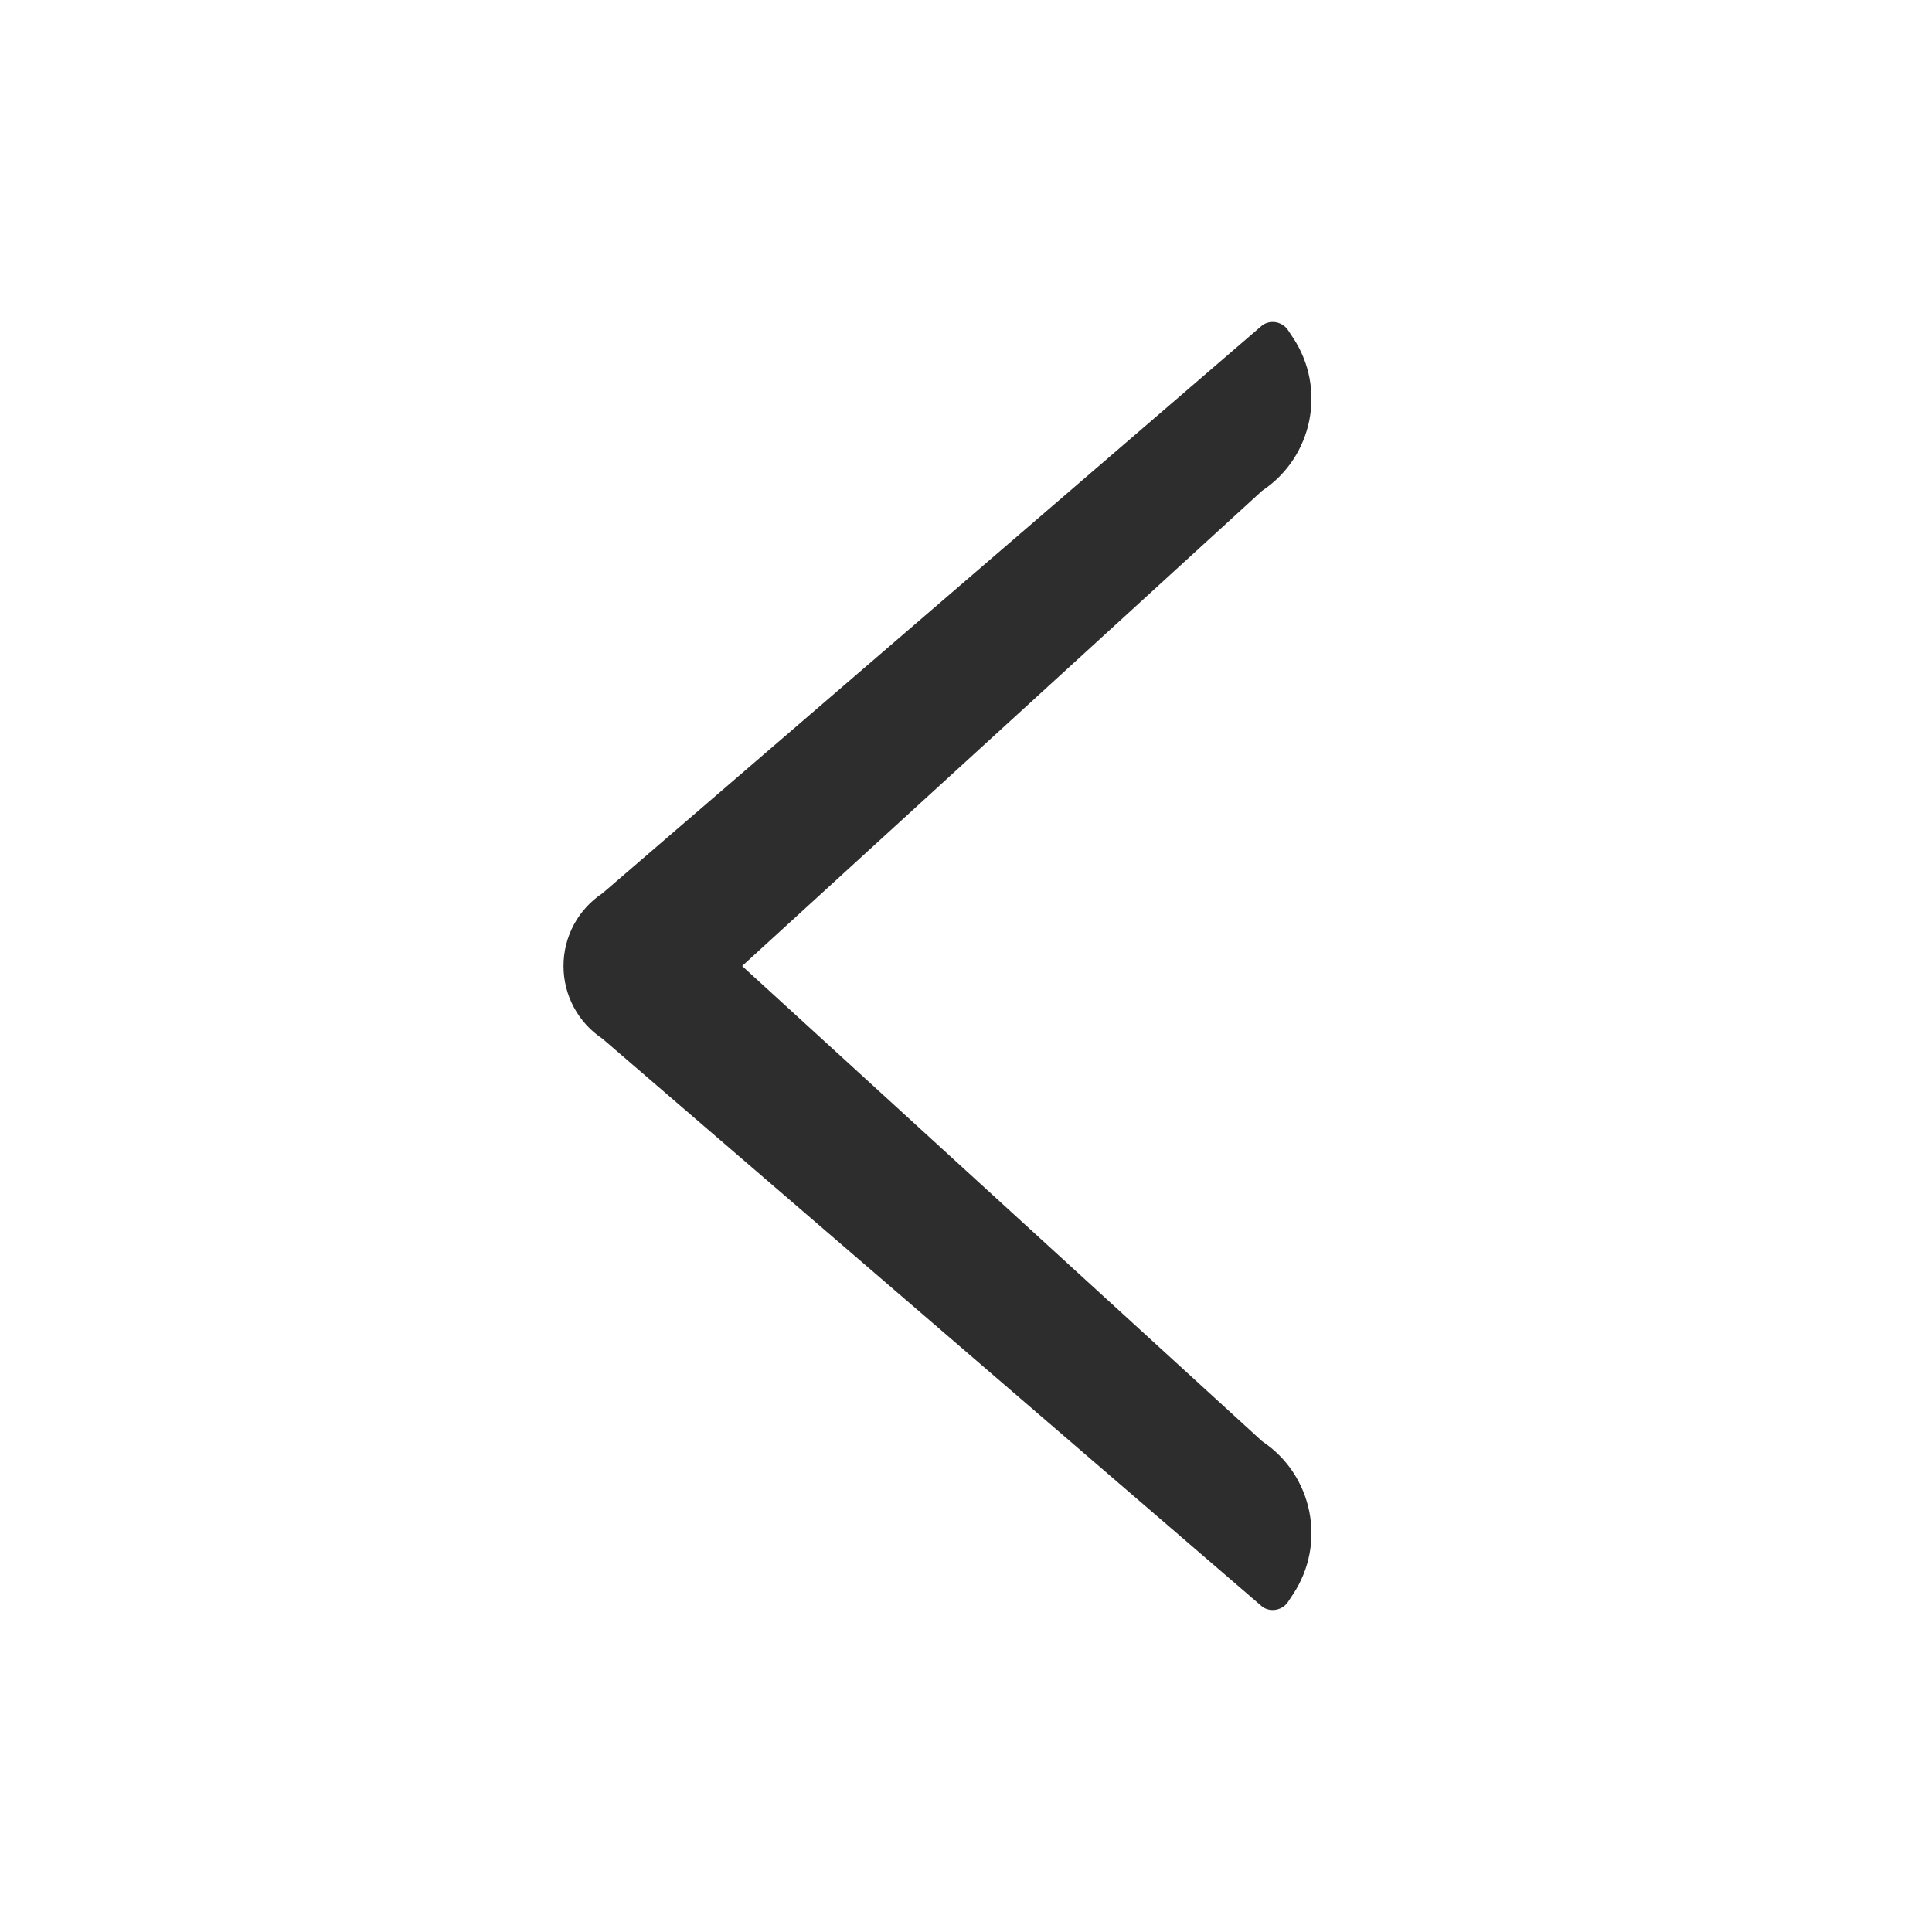 <?xml version="1.0" encoding="UTF-8"?>
<svg width="24px" height="24px" viewBox="0 0 24 24" version="1.1" xmlns="http://www.w3.org/2000/svg" xmlns:xlink="http://www.w3.org/1999/xlink">
    <title>1_iconography/icon3.0/outlined/universal/back</title>
    <g id="1_iconography/icon3.0/outlined/universal/back" stroke="none" stroke-width="1" fill="none" fill-rule="evenodd">
        <rect id="Rectangle" fill-opacity="0" fill="#FFFFFF" x="0" y="0" width="24" height="24"></rect>
        <path d="M7,12 C7,12 7,12 7,12 C7,11.635 7.181,11.298 7.485,11.096 L15.684,4.038 C15.789,3.968 15.931,3.997 16.001,4.102 L16.063,4.196 C16.481,4.827 16.309,5.678 15.678,6.097 L9.219,12 L15.678,17.903 C16.309,18.322 16.481,19.173 16.063,19.804 L16.001,19.898 C15.931,20.003 15.789,20.032 15.684,19.962 L7.485,12.904 C7.181,12.702 7,12.364 7,12" id="Fill-1" fill="#2D2D2D"></path>
    </g>
</svg>